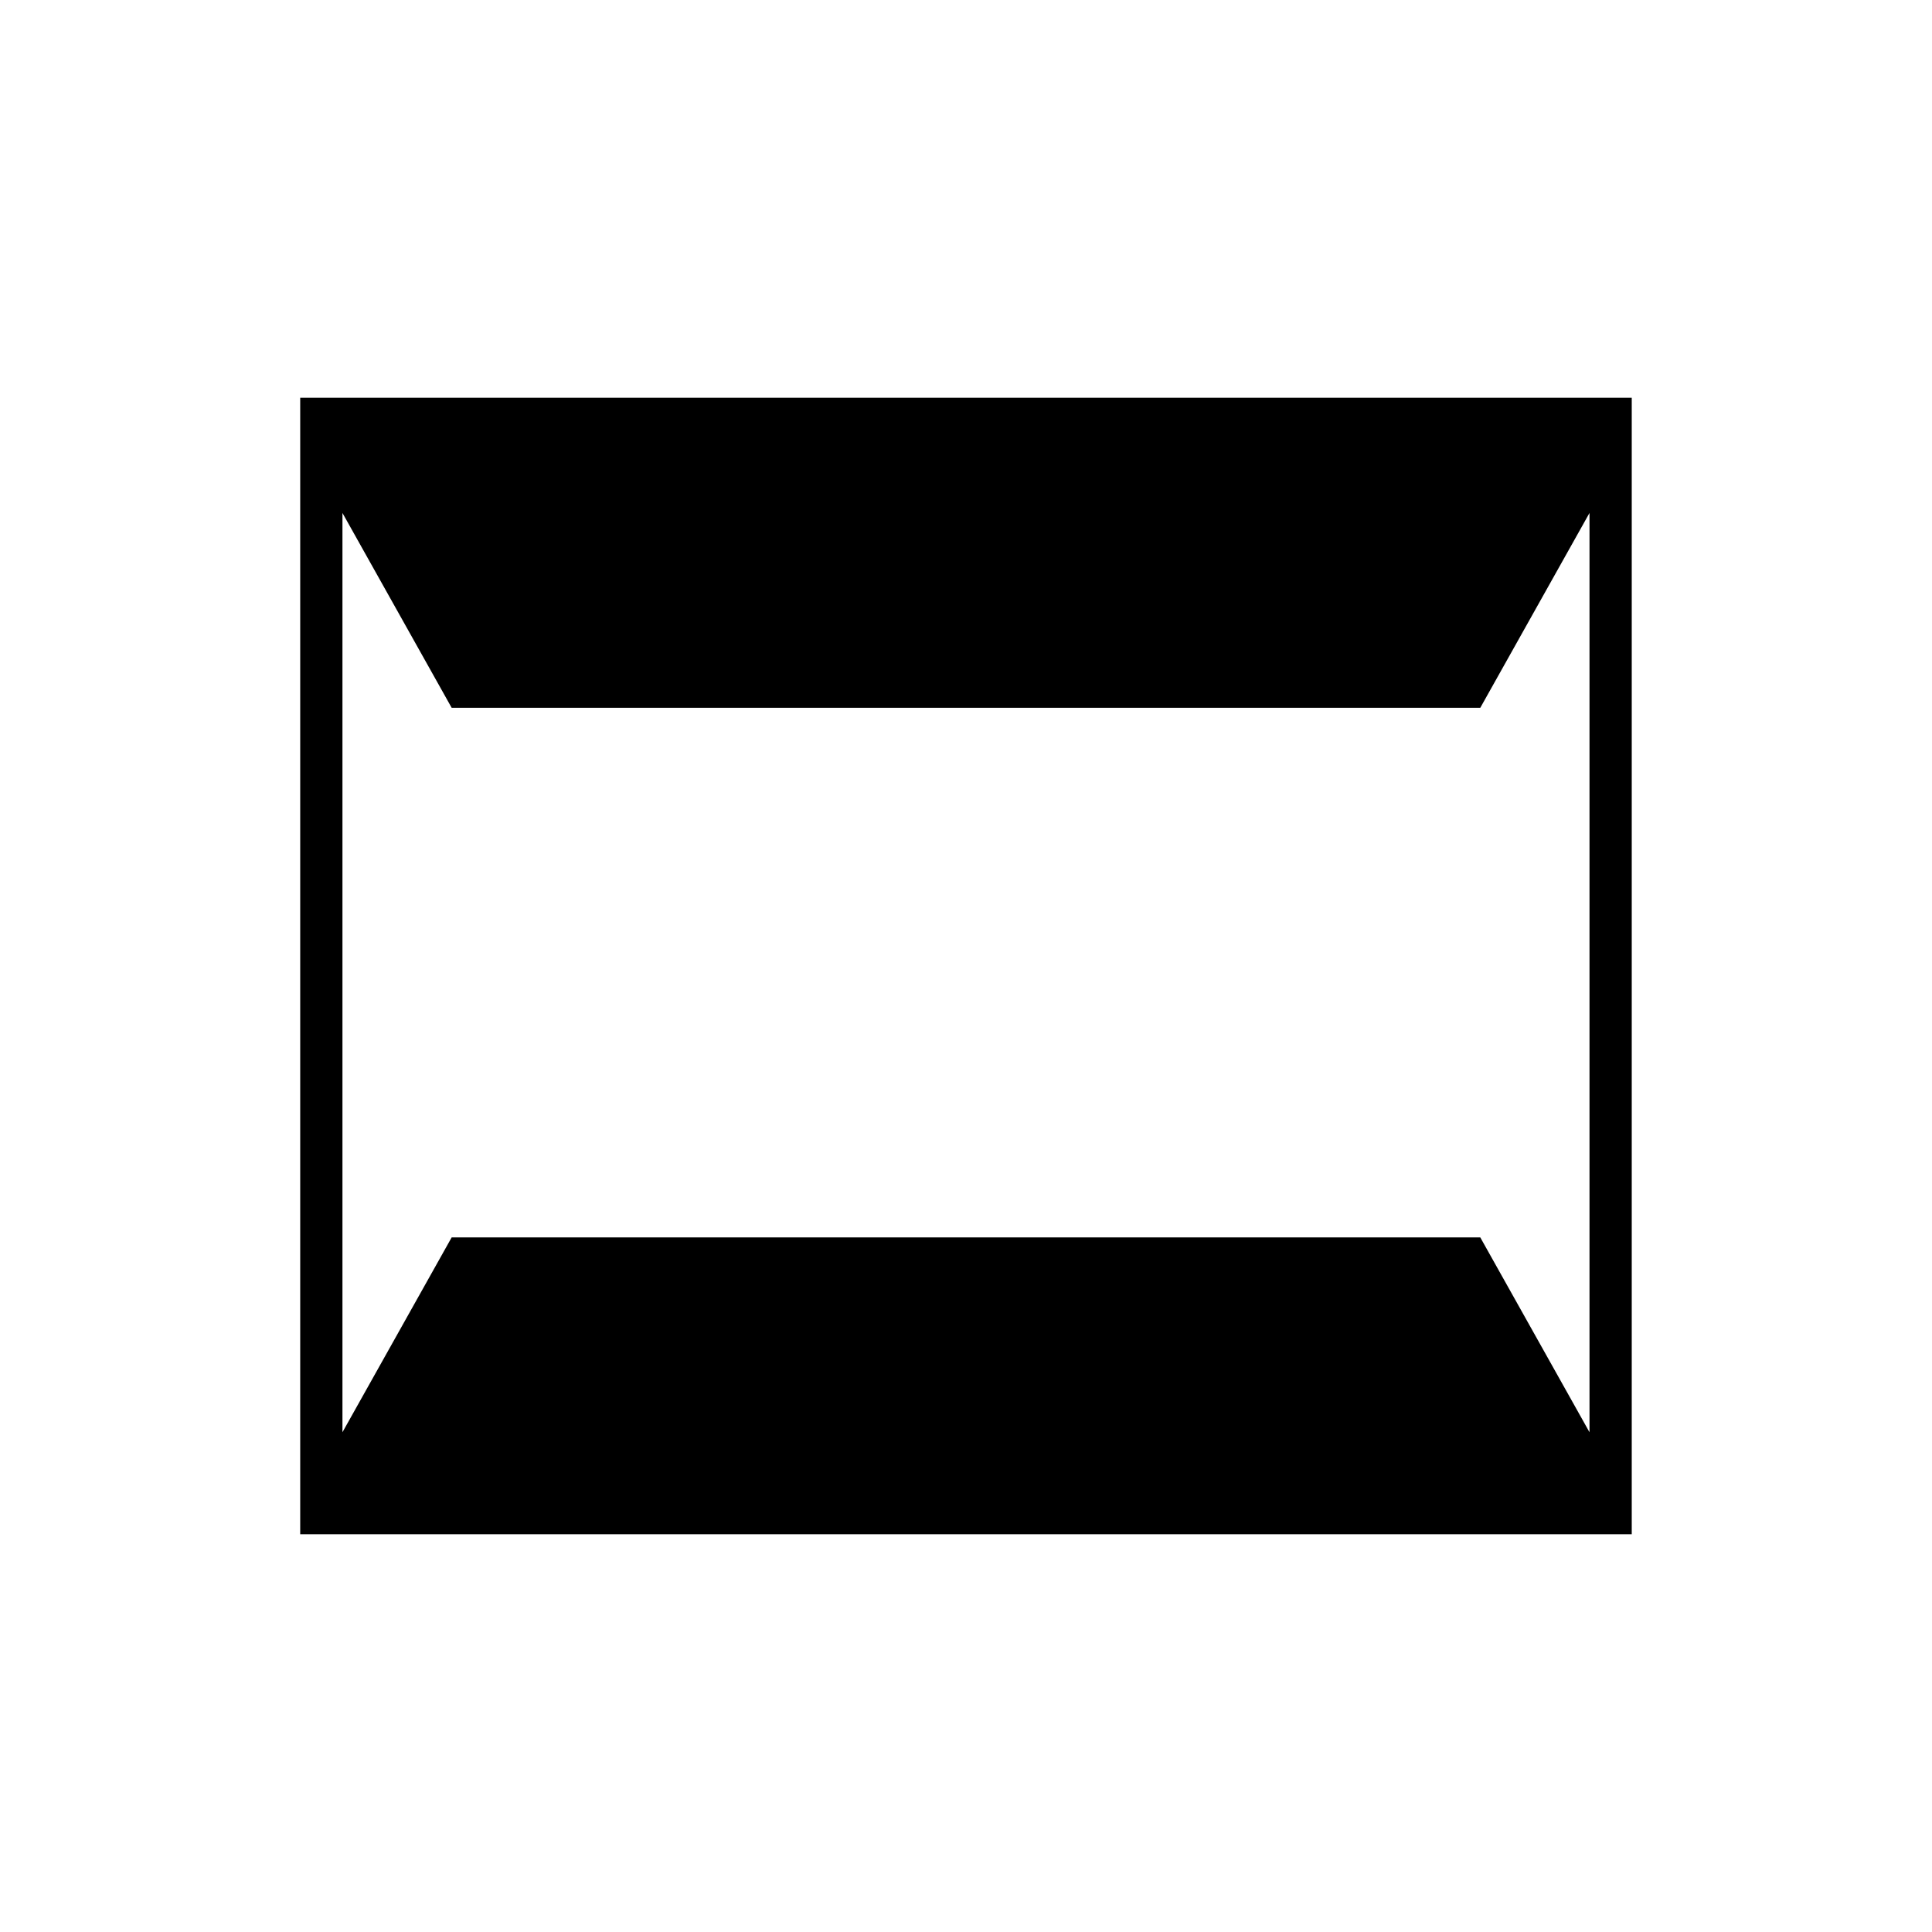 <?xml version="1.0" encoding="UTF-8"?>
<!-- Uploaded to: ICON Repo, www.svgrepo.com, Generator: ICON Repo Mixer Tools -->
<svg fill="#000000" width="800px" height="800px" version="1.1" viewBox="144 144 512 512" xmlns="http://www.w3.org/2000/svg">
 <path d="m576.43 249.41h-352.87v301.18h352.87zm-11.195 274.15-28.941-51.629h-272.6l-28.941 51.629v-243.62l28.941 51.629h272.6l28.941-51.629z"/>
</svg>